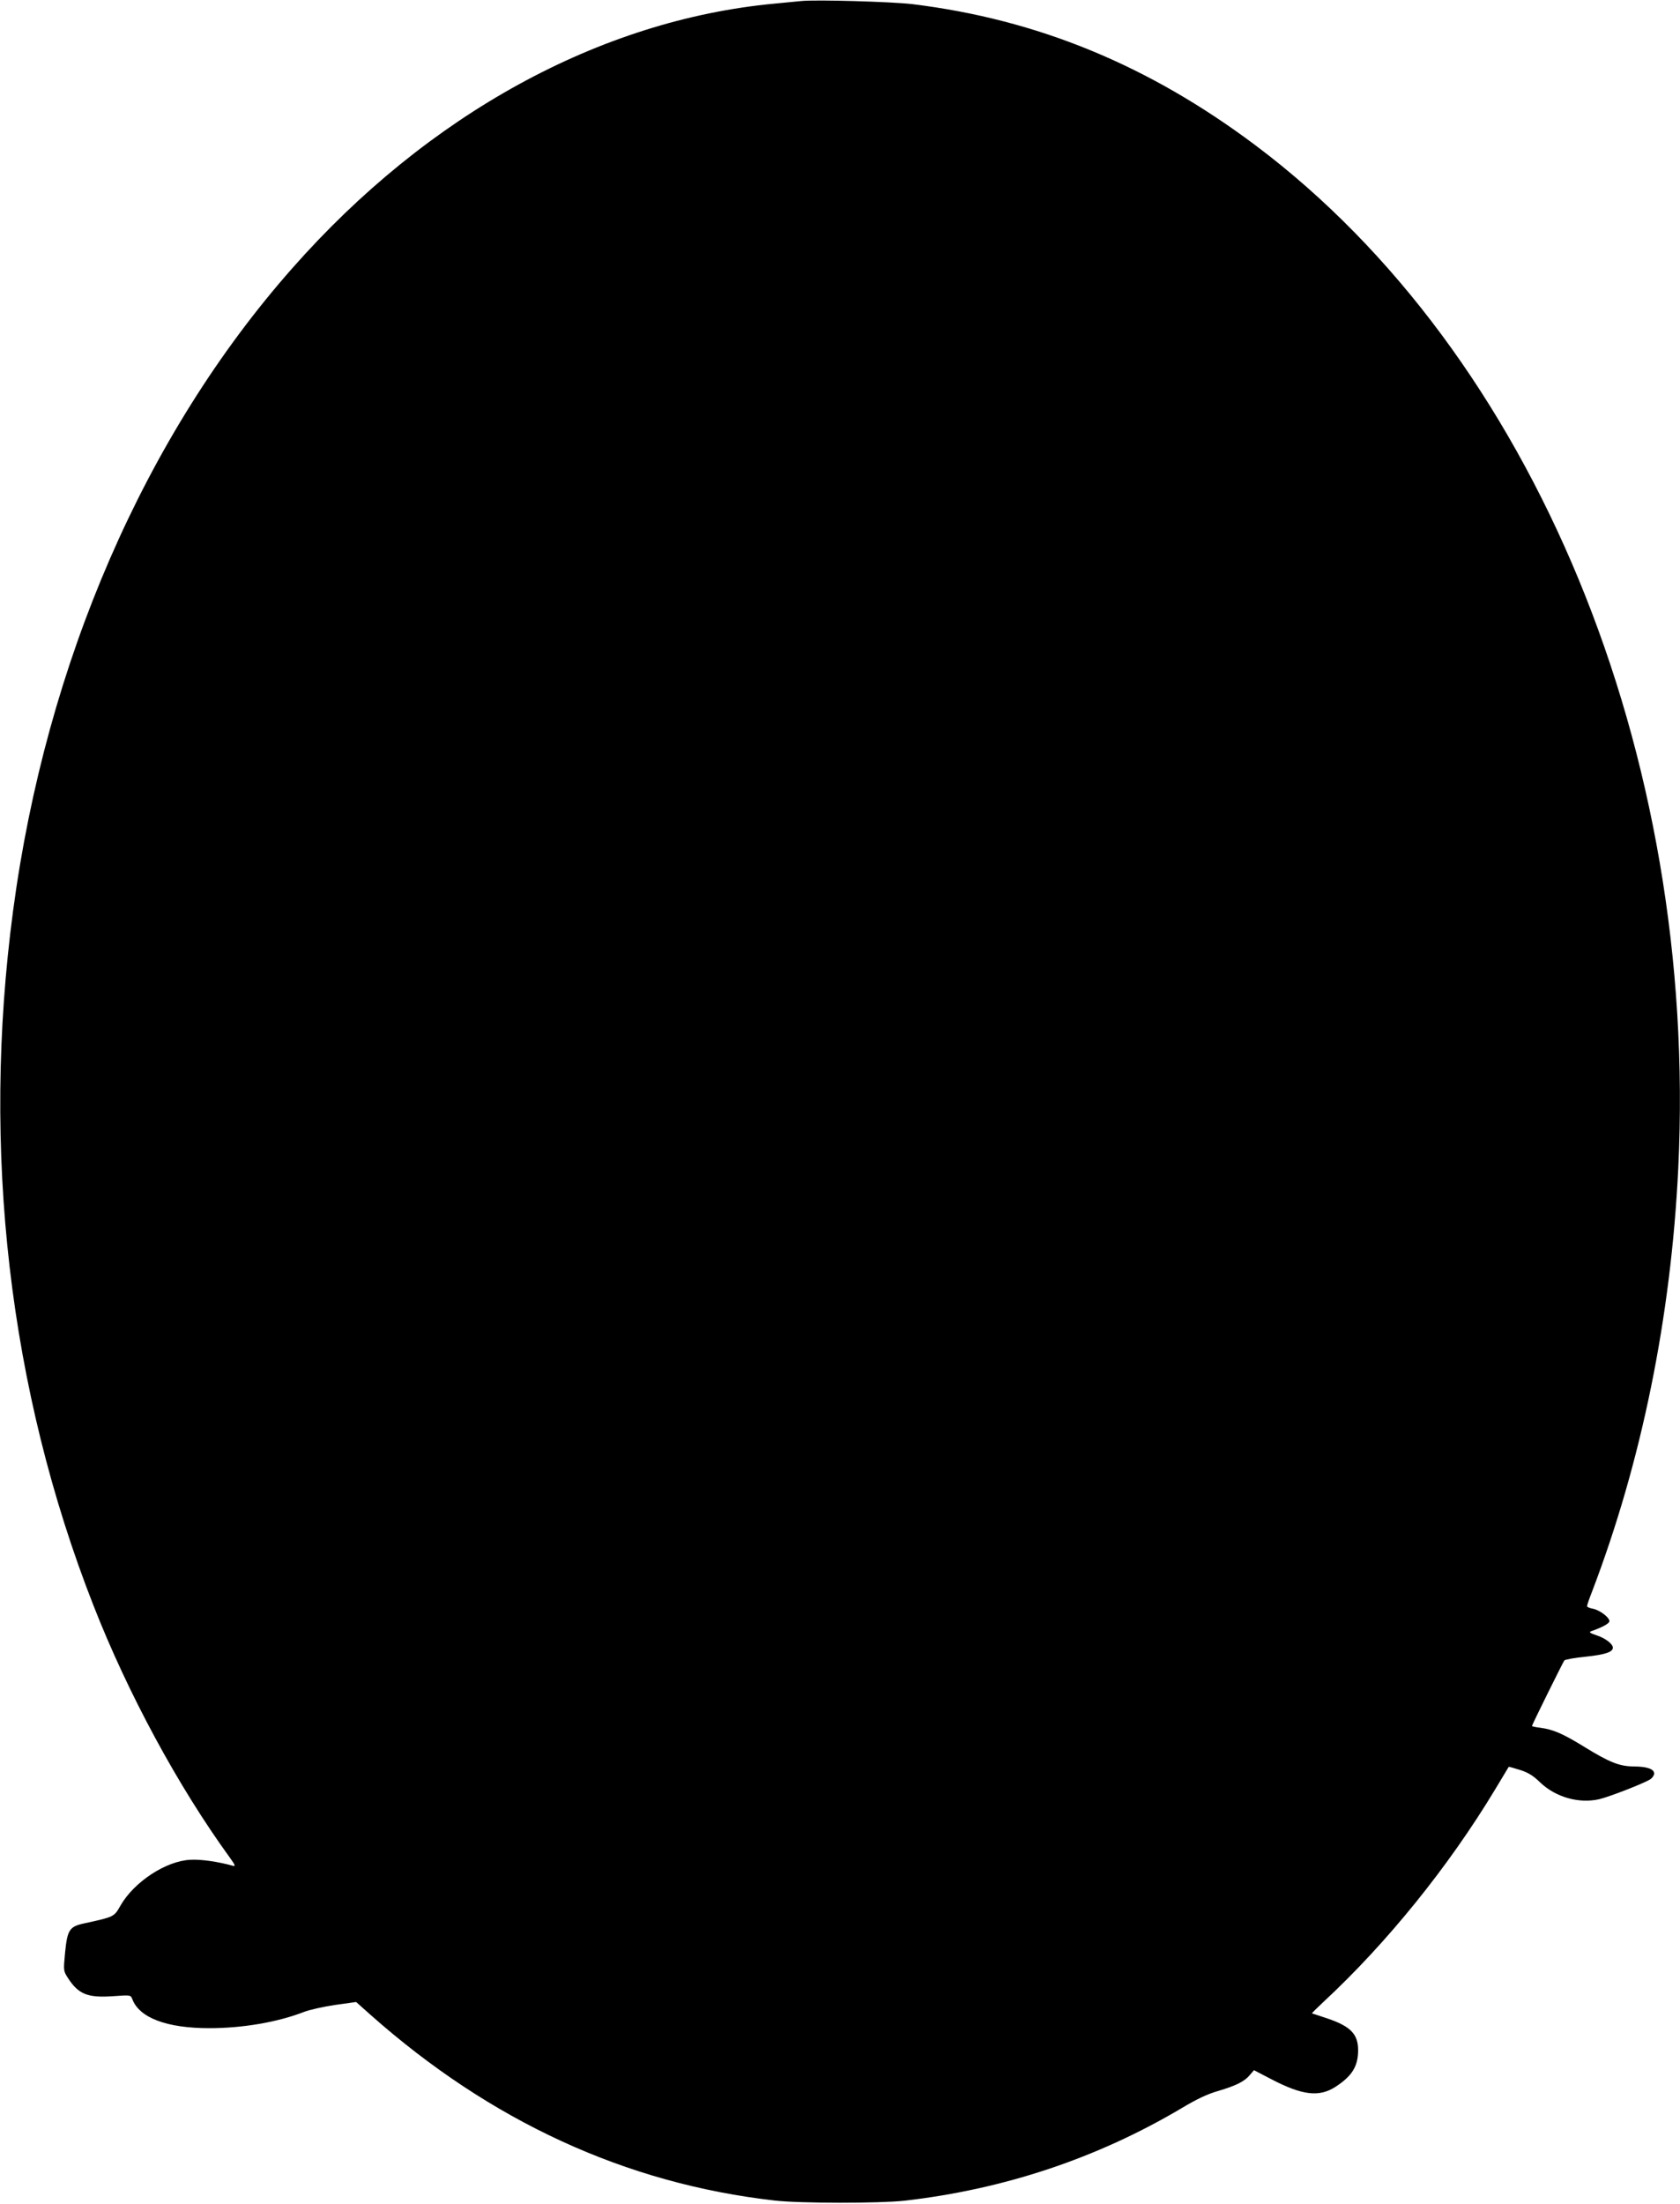 <?xml version="1.0" standalone="no"?>
<!DOCTYPE svg PUBLIC "-//W3C//DTD SVG 20010904//EN"
 "http://www.w3.org/TR/2001/REC-SVG-20010904/DTD/svg10.dtd">
<svg version="1.0" xmlns="http://www.w3.org/2000/svg"
 width="976pt" height="1280pt" viewBox="0 0 976 1280"
 preserveAspectRatio="xMidYMid meet">
<g transform="translate(0,1280) scale(0.1,-0.1)"
fill="#000000" stroke="none">
<path d="M4655 12794 c-22 -2 -92 -9 -155 -15 -1014 -95 -2014 -643 -2802
-1537 -856 -969 -1430 -2291 -1622 -3732 -185 -1390 -24 -2783 467 -4035 200
-511 492 -1051 792 -1464 30 -42 35 -52 19 -48 -87 24 -187 39 -249 35 -141
-7 -326 -128 -405 -266 -38 -66 -35 -65 -214 -104 -82 -18 -95 -37 -108 -170
-10 -104 -9 -106 15 -144 62 -97 115 -119 267 -108 99 7 99 7 109 -18 41 -108
200 -168 447 -168 194 0 397 35 549 94 33 13 115 31 182 41 l122 17 83 -74
c698 -619 1484 -981 2348 -1079 147 -17 609 -17 755 -1 578 66 1120 247 1609
537 88 53 152 83 212 100 105 31 155 56 185 93 l24 28 100 -52 c180 -94 278
-106 373 -45 96 62 132 119 132 213 0 94 -44 139 -180 185 -47 15 -86 29 -88
29 -2 1 28 30 65 65 370 343 729 788 998 1234 43 72 79 131 80 133 1 1 30 -7
65 -18 48 -15 77 -33 119 -74 90 -85 225 -123 342 -96 59 14 260 92 297 116
12 8 22 23 22 33 0 26 -42 41 -118 41 -84 1 -141 23 -293 117 -122 75 -177 98
-251 108 -27 3 -48 8 -48 10 0 7 180 370 188 381 5 5 62 16 128 22 111 12 154
27 154 52 0 21 -42 54 -90 70 -44 15 -51 20 -35 26 64 22 105 45 105 58 0 22
-56 64 -95 72 -19 3 -35 10 -35 15 0 6 13 44 30 87 287 752 458 1592 500 2457
116 2412 -841 4728 -2455 5940 -621 466 -1267 732 -1995 821 -118 14 -559 27
-645 18z"/>
</g>
</svg>
